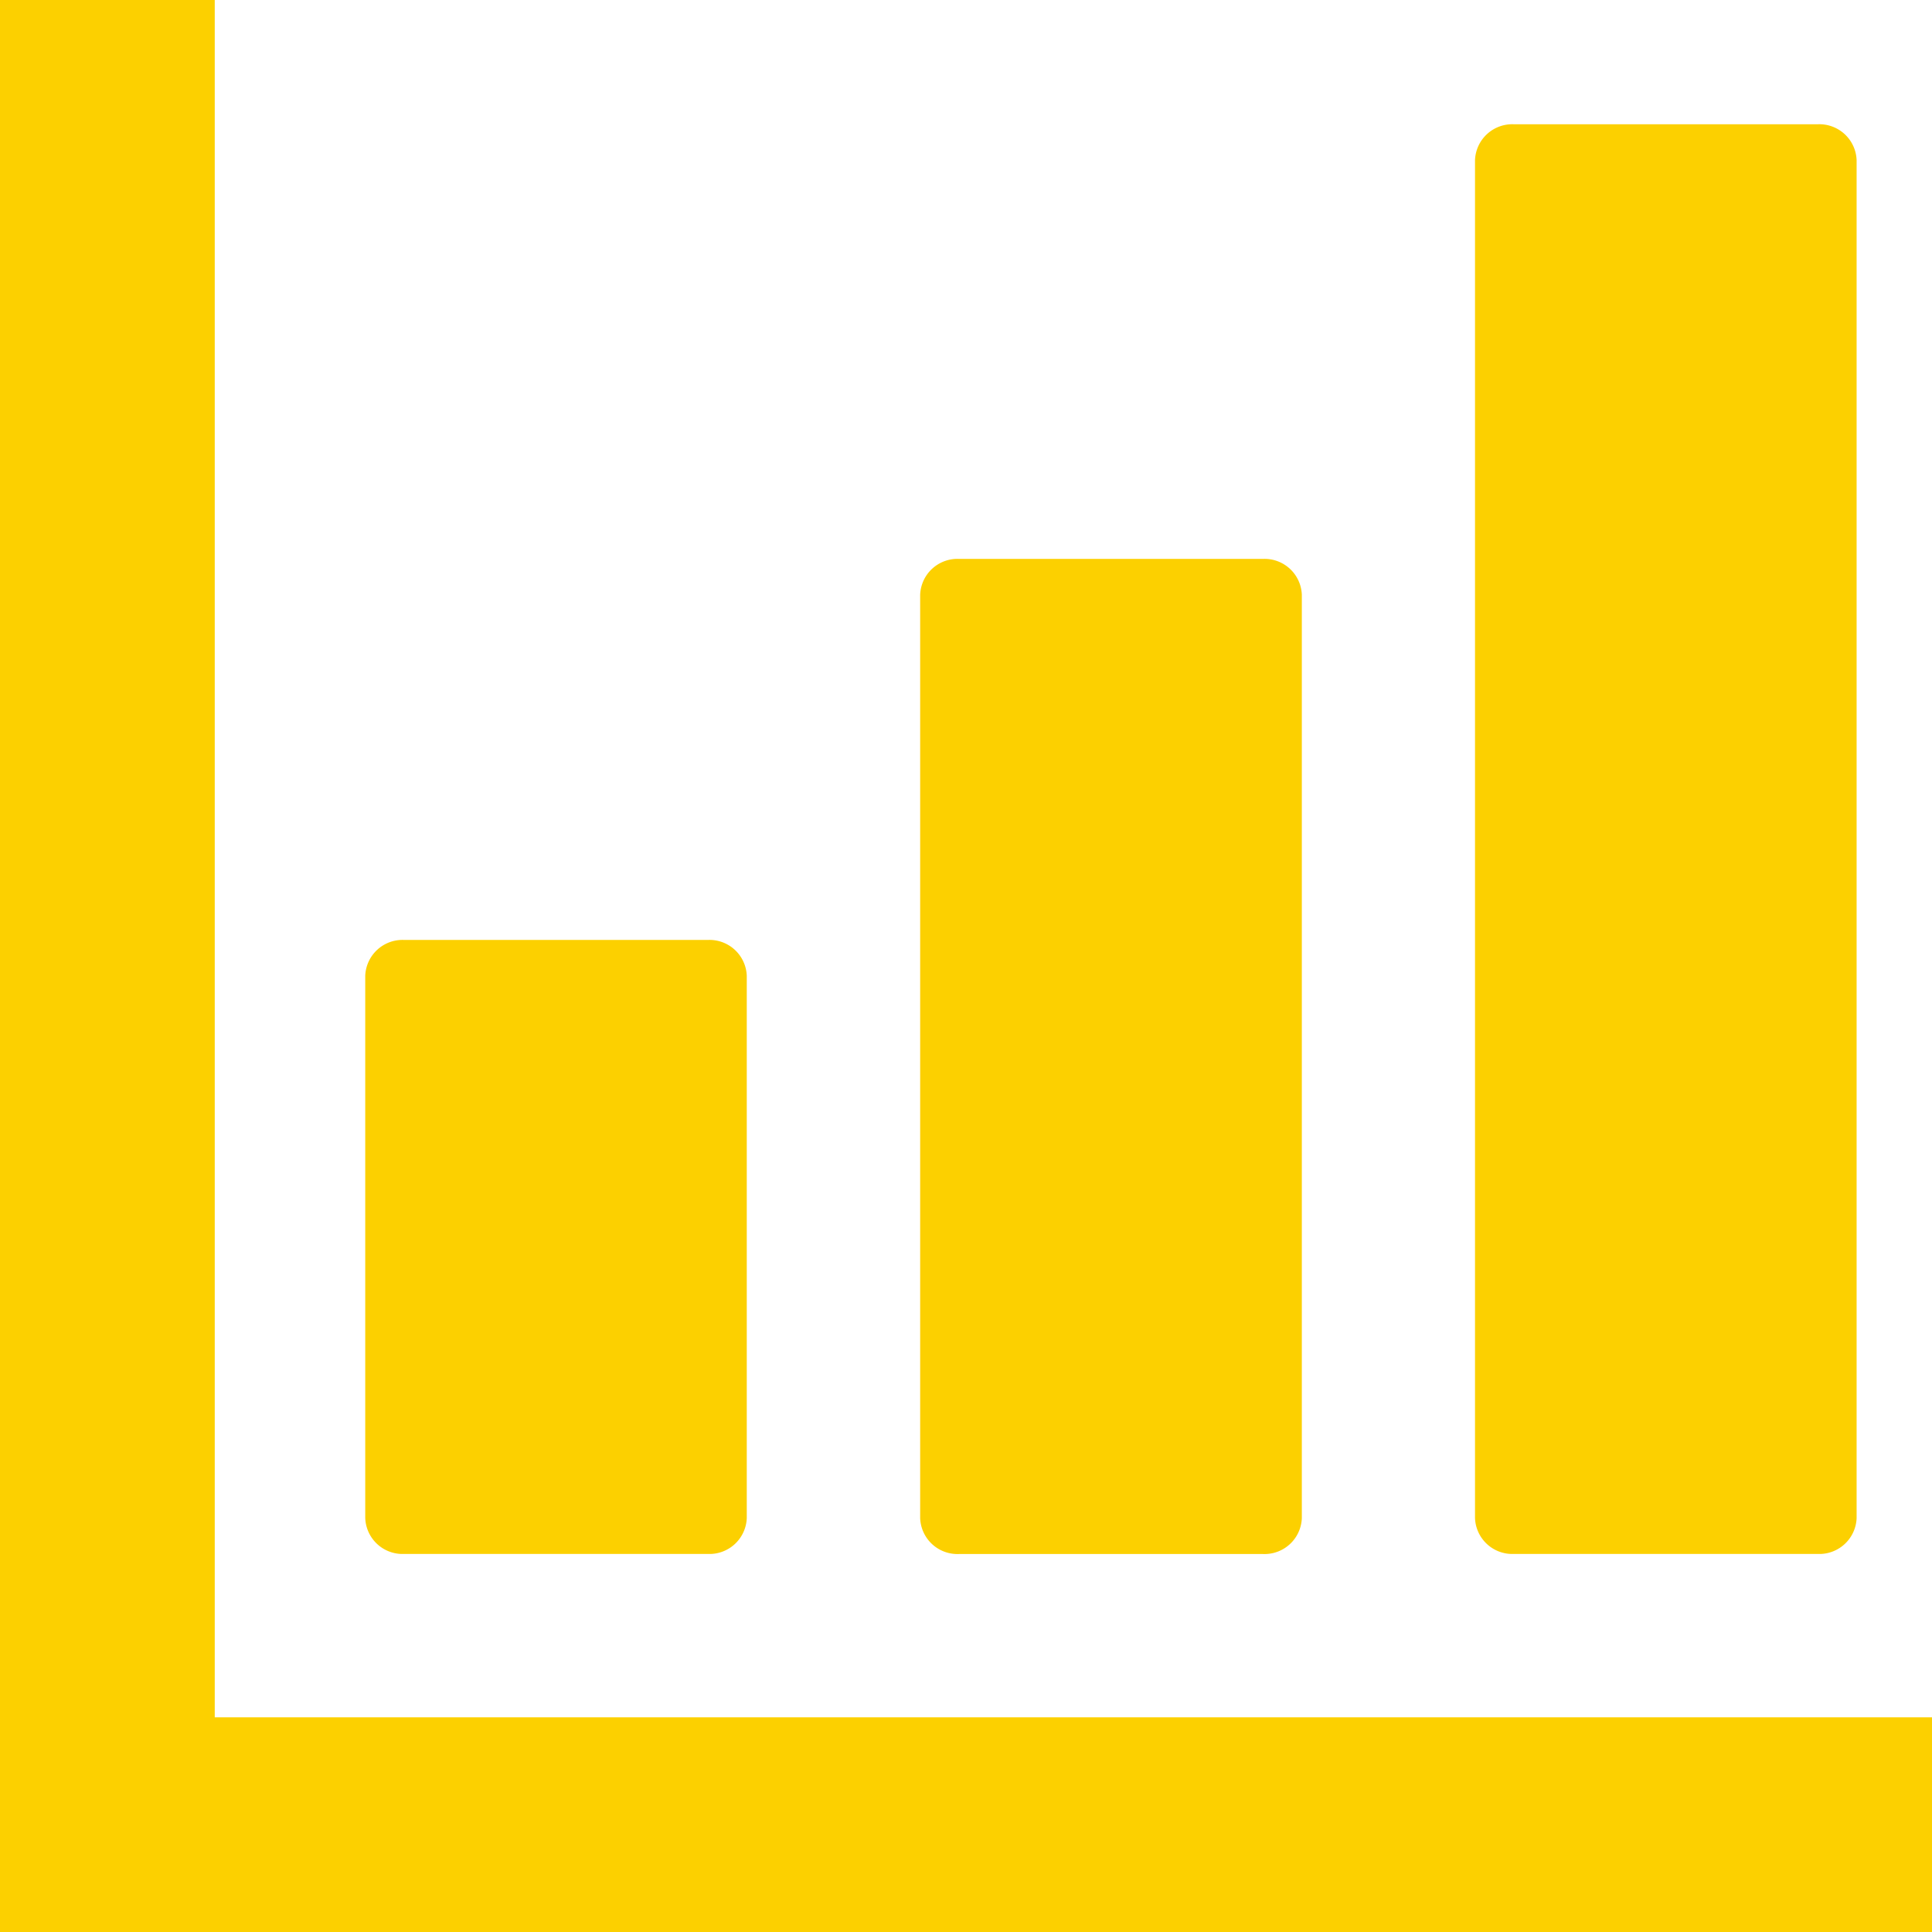 <svg id="icon" xmlns="http://www.w3.org/2000/svg" width="27.755" height="27.755" viewBox="0 0 27.755 27.755">
  <path id="Path_3387" data-name="Path 3387" d="M97.4,257.92h4.371a.536.536,0,0,0,.555-.515v-7.791a.536.536,0,0,0-.555-.515H97.4a.536.536,0,0,0-.555.515V257.4A.536.536,0,0,0,97.4,257.92Z" transform="translate(-91.598 -235.596)" fill="#fcd000"/>
  <path id="Path_3388" data-name="Path 3388" d="M244.416,162.381h4.371a.536.536,0,0,0,.556-.515V148.6a.536.536,0,0,0-.556-.515h-4.371a.536.536,0,0,0-.556.515v13.267A.536.536,0,0,0,244.416,162.381Z" transform="translate(-230.641 -140.056)" fill="#fcd000"/>
  <path id="Path_3389" data-name="Path 3389" d="M391.428,53.469H395.8a.536.536,0,0,0,.556-.515V33.445a.536.536,0,0,0-.556-.515h-4.371a.536.536,0,0,0-.555.515V52.954A.536.536,0,0,0,391.428,53.469Z" transform="translate(-369.684 -31.145)" fill="#fcd000"/>
  <path id="Path_3390" data-name="Path 3390" d="M26.857,24.671H3.085V0H0V27.755H27.755V24.671Z" fill="#fcd000"/>
</svg>
